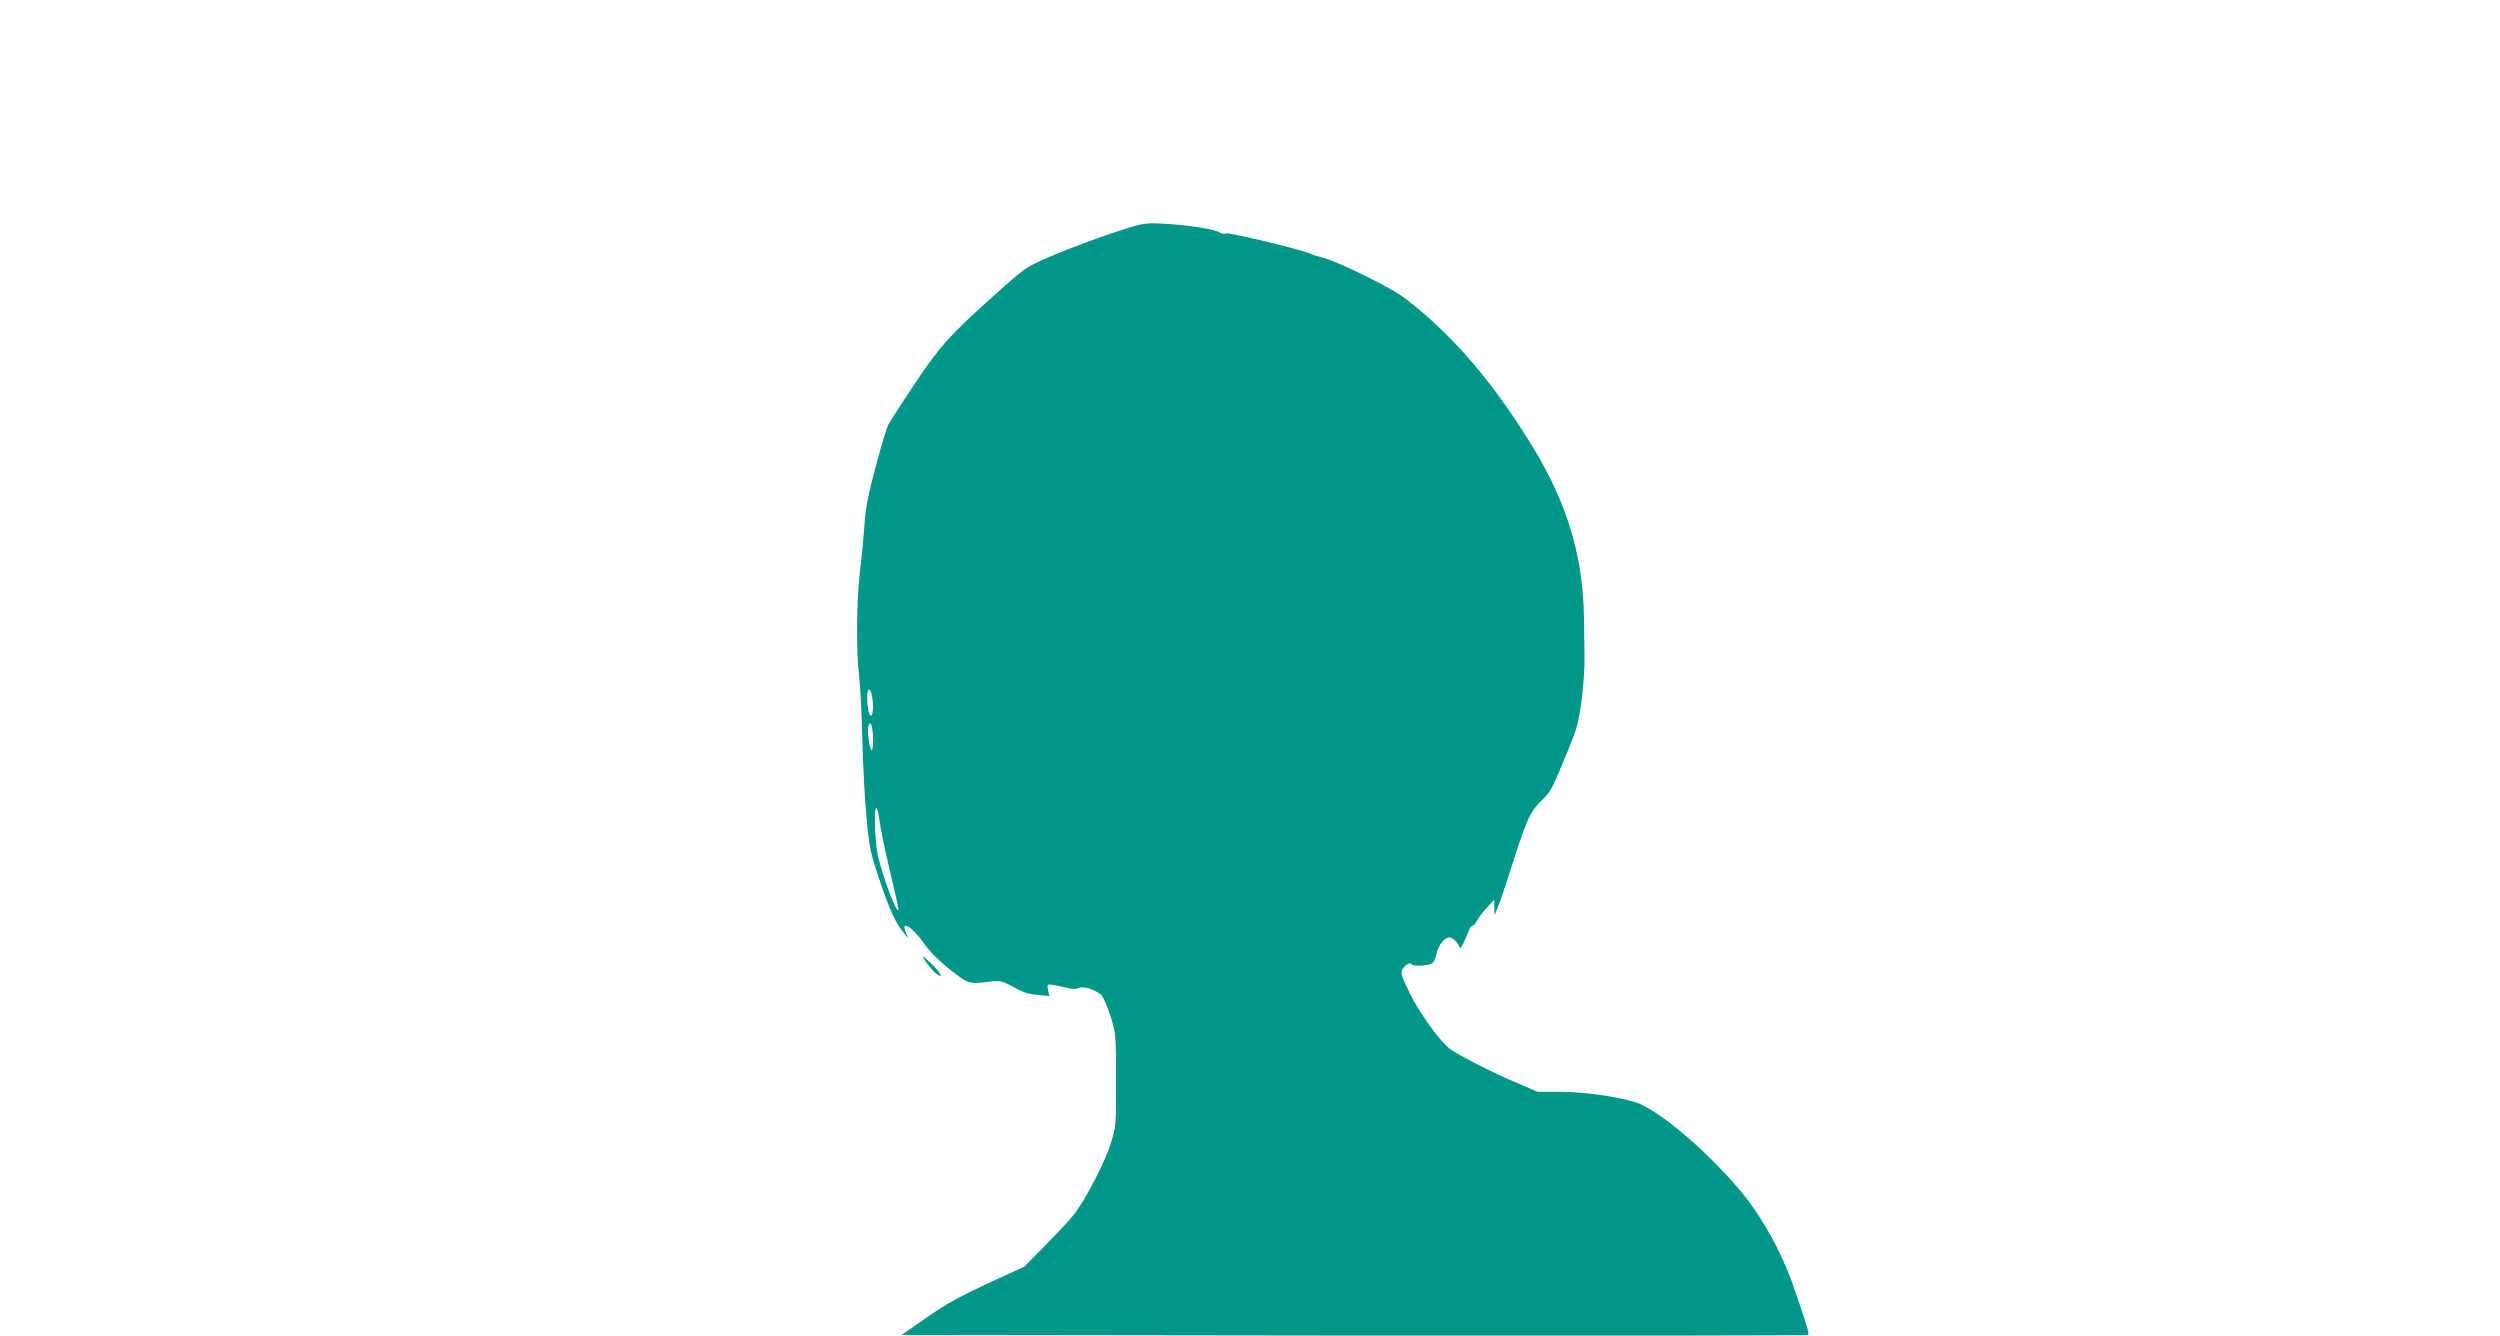 <?xml version="1.0" standalone="no"?>
<!DOCTYPE svg PUBLIC "-//W3C//DTD SVG 20010904//EN"
 "http://www.w3.org/TR/2001/REC-SVG-20010904/DTD/svg10.dtd">
<svg version="1.0" xmlns="http://www.w3.org/2000/svg"
 width="1280pt" height="684pt" viewBox="0 0 1280 684"
 preserveAspectRatio="xMidYMid meet">
<g transform="translate(0,684) scale(0.1,-0.1)"
fill="#009688" stroke="none">
<path d="M5785 5676 c-126 -39 -290 -99 -416 -153 -112 -48 -122 -55 -265
-183 -242 -216 -292 -272 -422 -467 -65 -98 -126 -191 -134 -208 -9 -16 -38
-115 -66 -220 -38 -143 -52 -216 -56 -295 -4 -58 -14 -163 -23 -235 -18 -156
-20 -403 -4 -540 6 -55 14 -199 16 -320 3 -121 12 -298 21 -394 15 -163 19
-183 70 -335 53 -155 80 -212 124 -266 l21 -25 -12 28 c-31 70 31 34 93 -55
28 -40 76 -88 133 -133 98 -76 94 -75 220 -59 29 4 51 -1 80 -17 80 -43 91
-47 149 -53 l59 -6 -7 31 c-6 31 -5 31 27 26 17 -3 50 -10 71 -15 26 -7 46 -7
58 -1 22 12 82 -6 114 -33 12 -11 33 -57 50 -111 28 -90 28 -97 28 -327 1
-228 0 -238 -27 -325 -25 -84 -114 -258 -178 -350 -15 -22 -81 -94 -146 -160
l-118 -120 -183 -84 c-139 -64 -216 -106 -315 -175 l-131 -91 2319 -3 c1275
-1 2321 0 2323 3 7 6 -14 72 -80 262 -61 173 -166 359 -278 489 -179 209 -416
406 -528 441 -95 29 -267 53 -384 53 l-116 0 -116 50 c-119 50 -293 140 -334
171 -51 39 -159 189 -205 286 -43 89 -47 103 -35 122 14 23 41 37 45 24 5 -13
91 -7 107 6 8 7 17 27 20 45 8 42 41 86 65 86 19 0 45 -24 54 -50 4 -14 20 15
48 88 5 12 13 22 18 22 6 0 17 13 25 29 9 16 31 46 51 66 l35 38 1 -39 1 -39
15 35 c9 19 44 123 78 231 73 228 91 266 150 322 45 44 55 62 136 262 42 101
52 140 67 250 9 71 16 171 15 220 -1 50 -2 137 -3 195 -3 314 -83 584 -254
868 -205 339 -417 587 -664 776 -69 53 -345 189 -420 207 -26 7 -54 15 -63 20
-38 19 -412 109 -430 104 -11 -4 -26 -2 -33 4 -20 16 -155 38 -277 45 -92 6
-113 3 -184 -18z m-1321 -2397 c9 -45 7 -97 -3 -103 -10 -7 -21 41 -21 95 0
47 15 51 24 8z m6 -229 c-1 -40 -4 -59 -9 -50 -12 21 -22 107 -14 126 11 30
23 -8 23 -76z m35 -424 c4 -34 27 -143 51 -244 24 -101 44 -188 44 -195 0 -50
-82 165 -106 276 -16 76 -20 261 -5 238 5 -8 12 -42 16 -75z"/>
<path d="M4725 1940 c19 -34 59 -82 77 -91 17 -9 18 -8 10 8 -6 10 -29 36 -53
58 -23 22 -38 33 -34 25z"/>
</g>
</svg>
